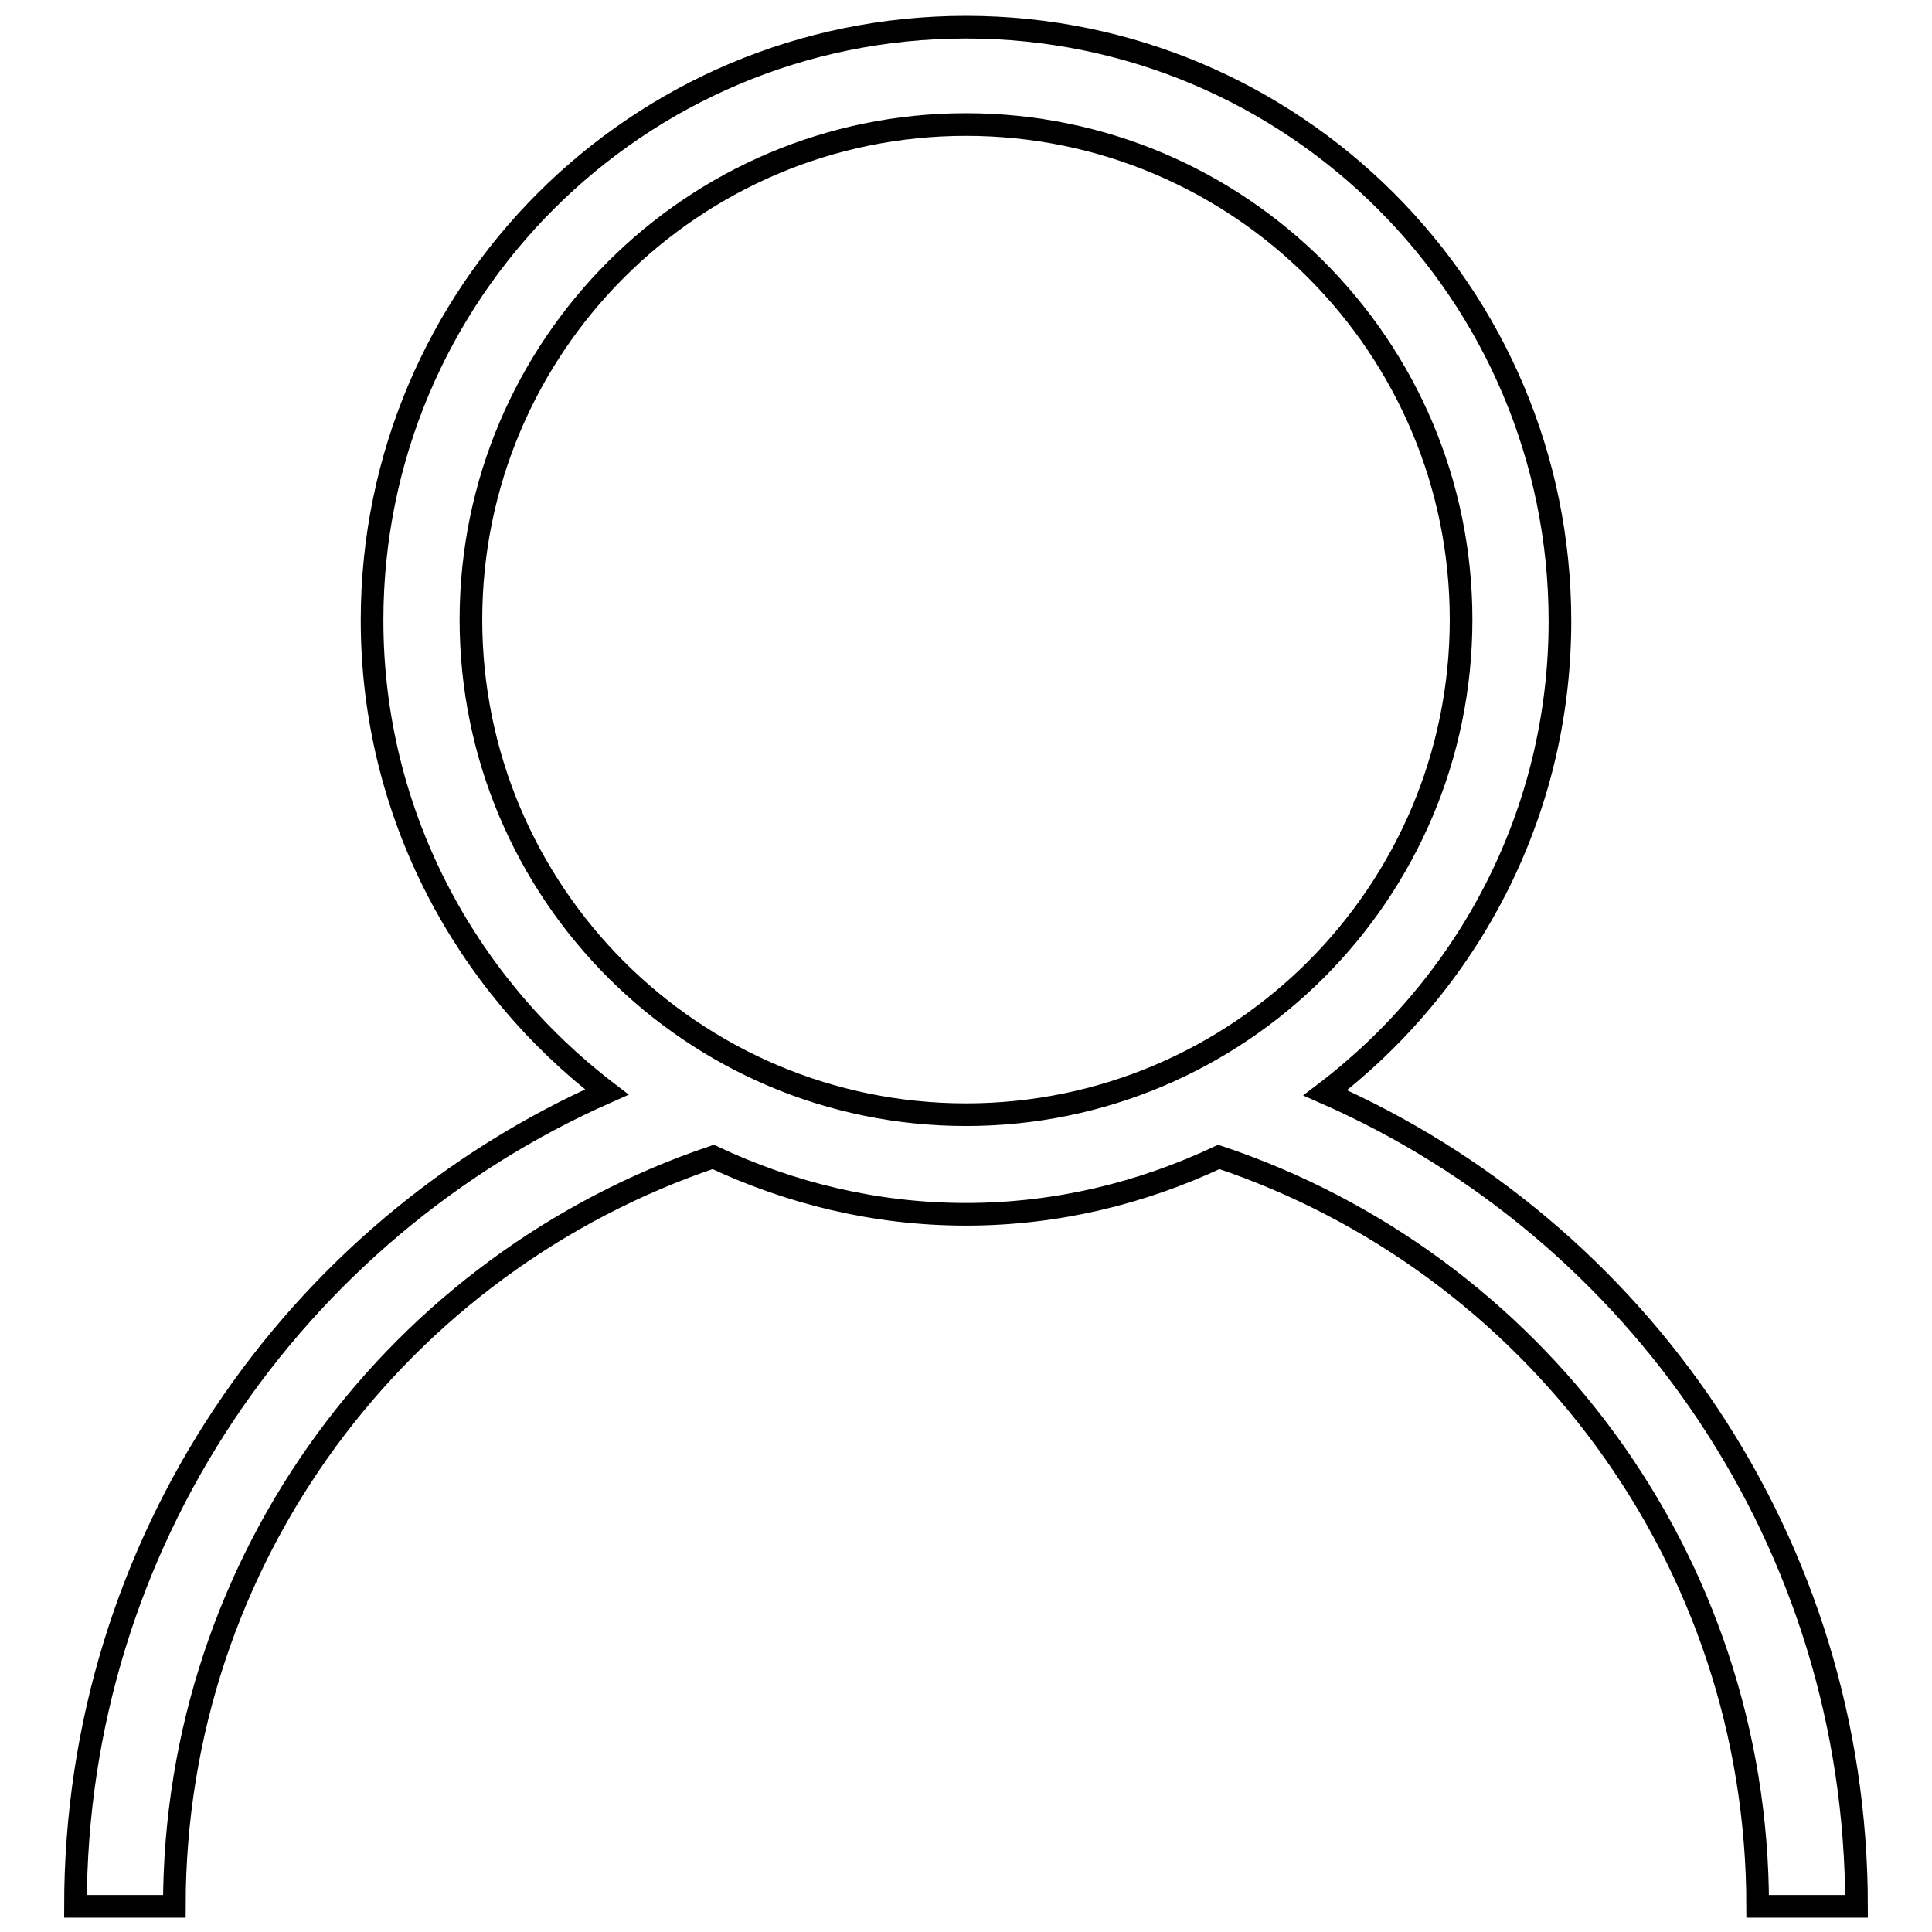 <?xml version="1.0" encoding="utf-8"?>
<!-- Svg Vector Icons : http://www.onlinewebfonts.com/icon -->
<!DOCTYPE svg PUBLIC "-//W3C//DTD SVG 1.1//EN" "http://www.w3.org/Graphics/SVG/1.1/DTD/svg11.dtd">
<svg version="1.1" xmlns="http://www.w3.org/2000/svg" xmlns:xlink="http://www.w3.org/1999/xlink" x="0px" y="0px" viewBox="0 0 256 256" enable-background="new 0 0 256 256" xml:space="preserve">
<g><g><path stroke-width="3" fill-opacity="0" stroke="#000000"  d="M246,252.6h-13.1c0-46.2-29.9-85.4-71.4-99.3c-10.2,4.8-21.5,7.6-33.5,7.6s-23.3-2.8-33.5-7.6c-41.5,14-71.4,53.1-71.4,99.3H10c0-48.2,29-89.6,70.4-107.9c-18.8-14.4-31.1-37-31.1-62.5c0-43.4,35.2-78.6,78.7-78.6c43.4,0,78.7,35.2,78.7,78.7c0,25.5-12.2,48.1-31.1,62.5C217,163,246,204.3,246,252.6z M193.6,82.1c0-36.2-29.4-65.6-65.6-65.6S62.4,45.9,62.4,82.1c0,36.2,29.4,65.6,65.6,65.6S193.6,118.3,193.6,82.1z"/></g></g>
</svg>